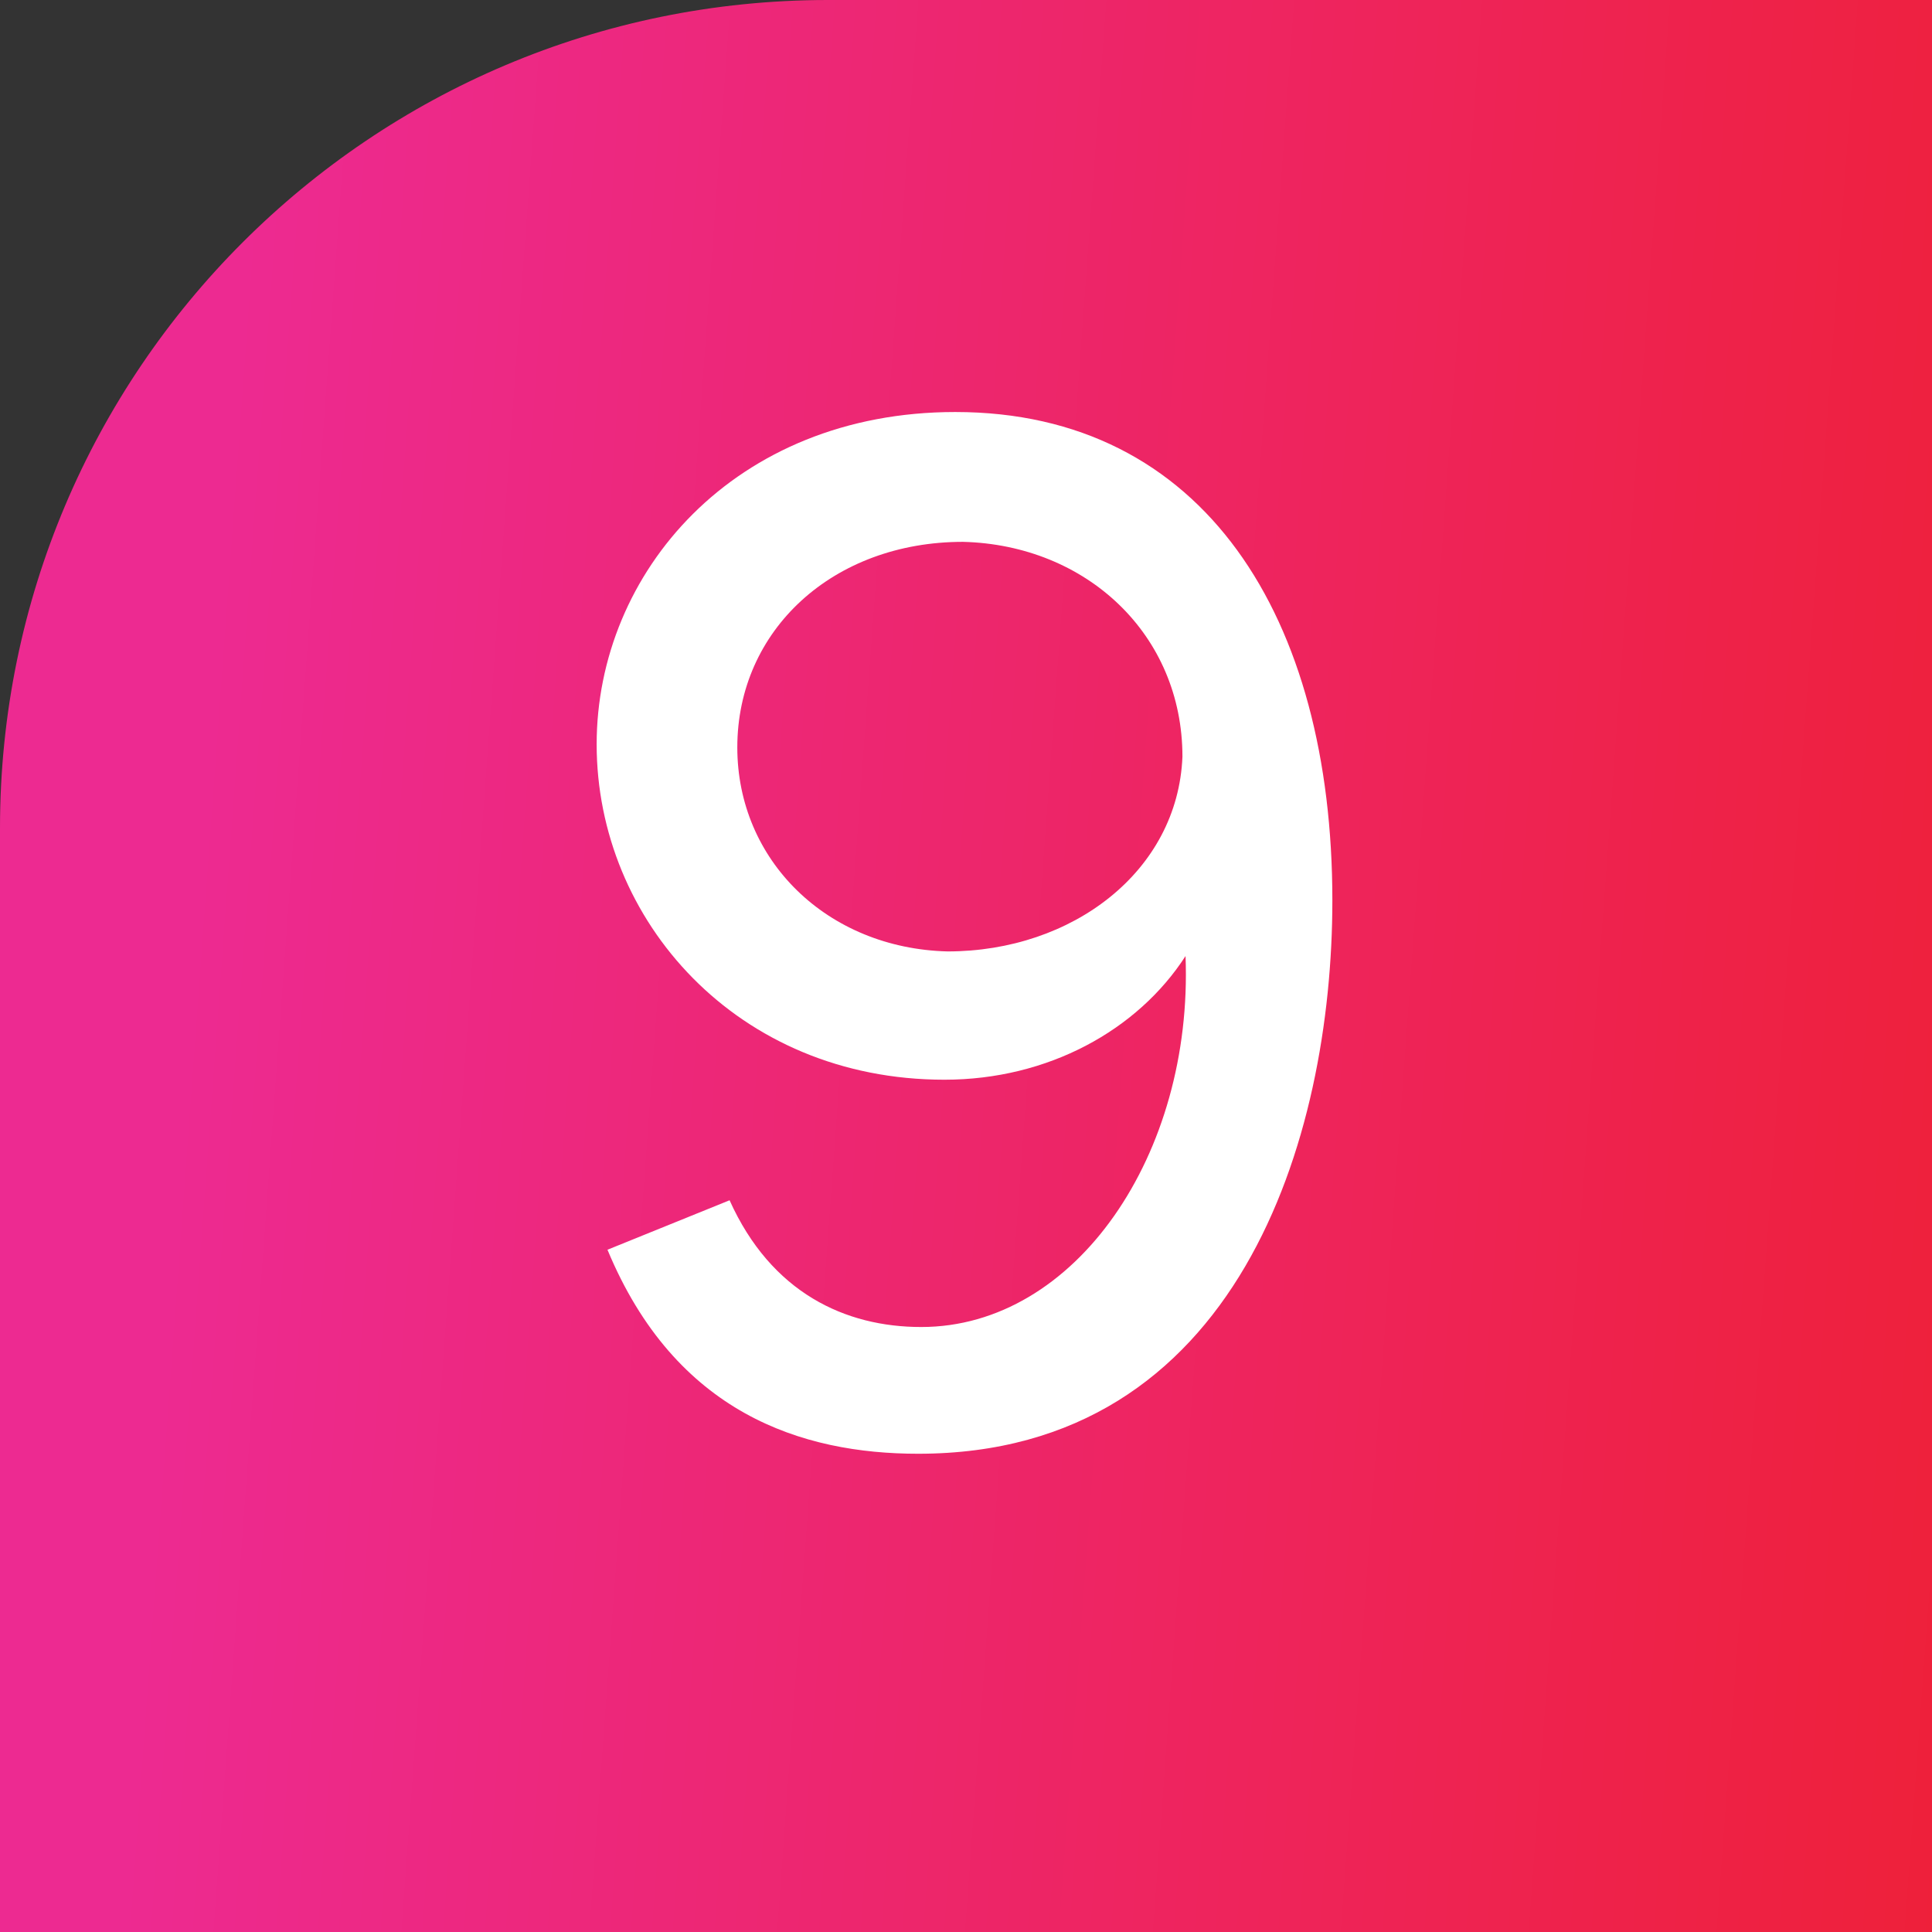 <svg xmlns="http://www.w3.org/2000/svg" width="70" height="70" viewBox="0 0 70 70" fill="none"><rect x="0" y="0" width="70" height="70" fill="#333333" stroke="none"/><path d="M0 30C0 13.431 13.431 0 30 0H70V70H0V30Z" fill="url(#paint0_linear_2022_1934)"></path><path d="M34.61 14.928C43.626 14.928 48.274 22.376 48.274 32.624C48.274 41.248 44.858 52.672 33.266 52.672C29.066 52.672 24.474 51.216 22.01 45.28L26.434 43.488C27.946 46.848 30.634 48.08 33.378 48.08C38.978 48.08 43.234 41.808 42.954 34.64C41.218 37.328 37.97 39.12 34.218 39.12C26.714 39.12 21.618 33.352 21.618 26.968C21.618 20.752 26.602 14.928 34.61 14.928ZM34.33 34.472C38.866 34.472 42.674 31.56 42.842 27.416C42.842 22.992 39.37 19.744 34.89 19.632C30.186 19.632 26.714 22.824 26.714 27.08C26.714 31.168 29.962 34.36 34.33 34.472Z" fill="white"></path><defs><linearGradient id="paint0_linear_2022_1934" x1="9.107" y1="4.698" x2="76.819" y2="9.652" gradientUnits="userSpaceOnUse"><stop stop-color="#ED2A91"></stop><stop offset="1" stop-color="#EE2037"></stop></linearGradient></defs></svg>